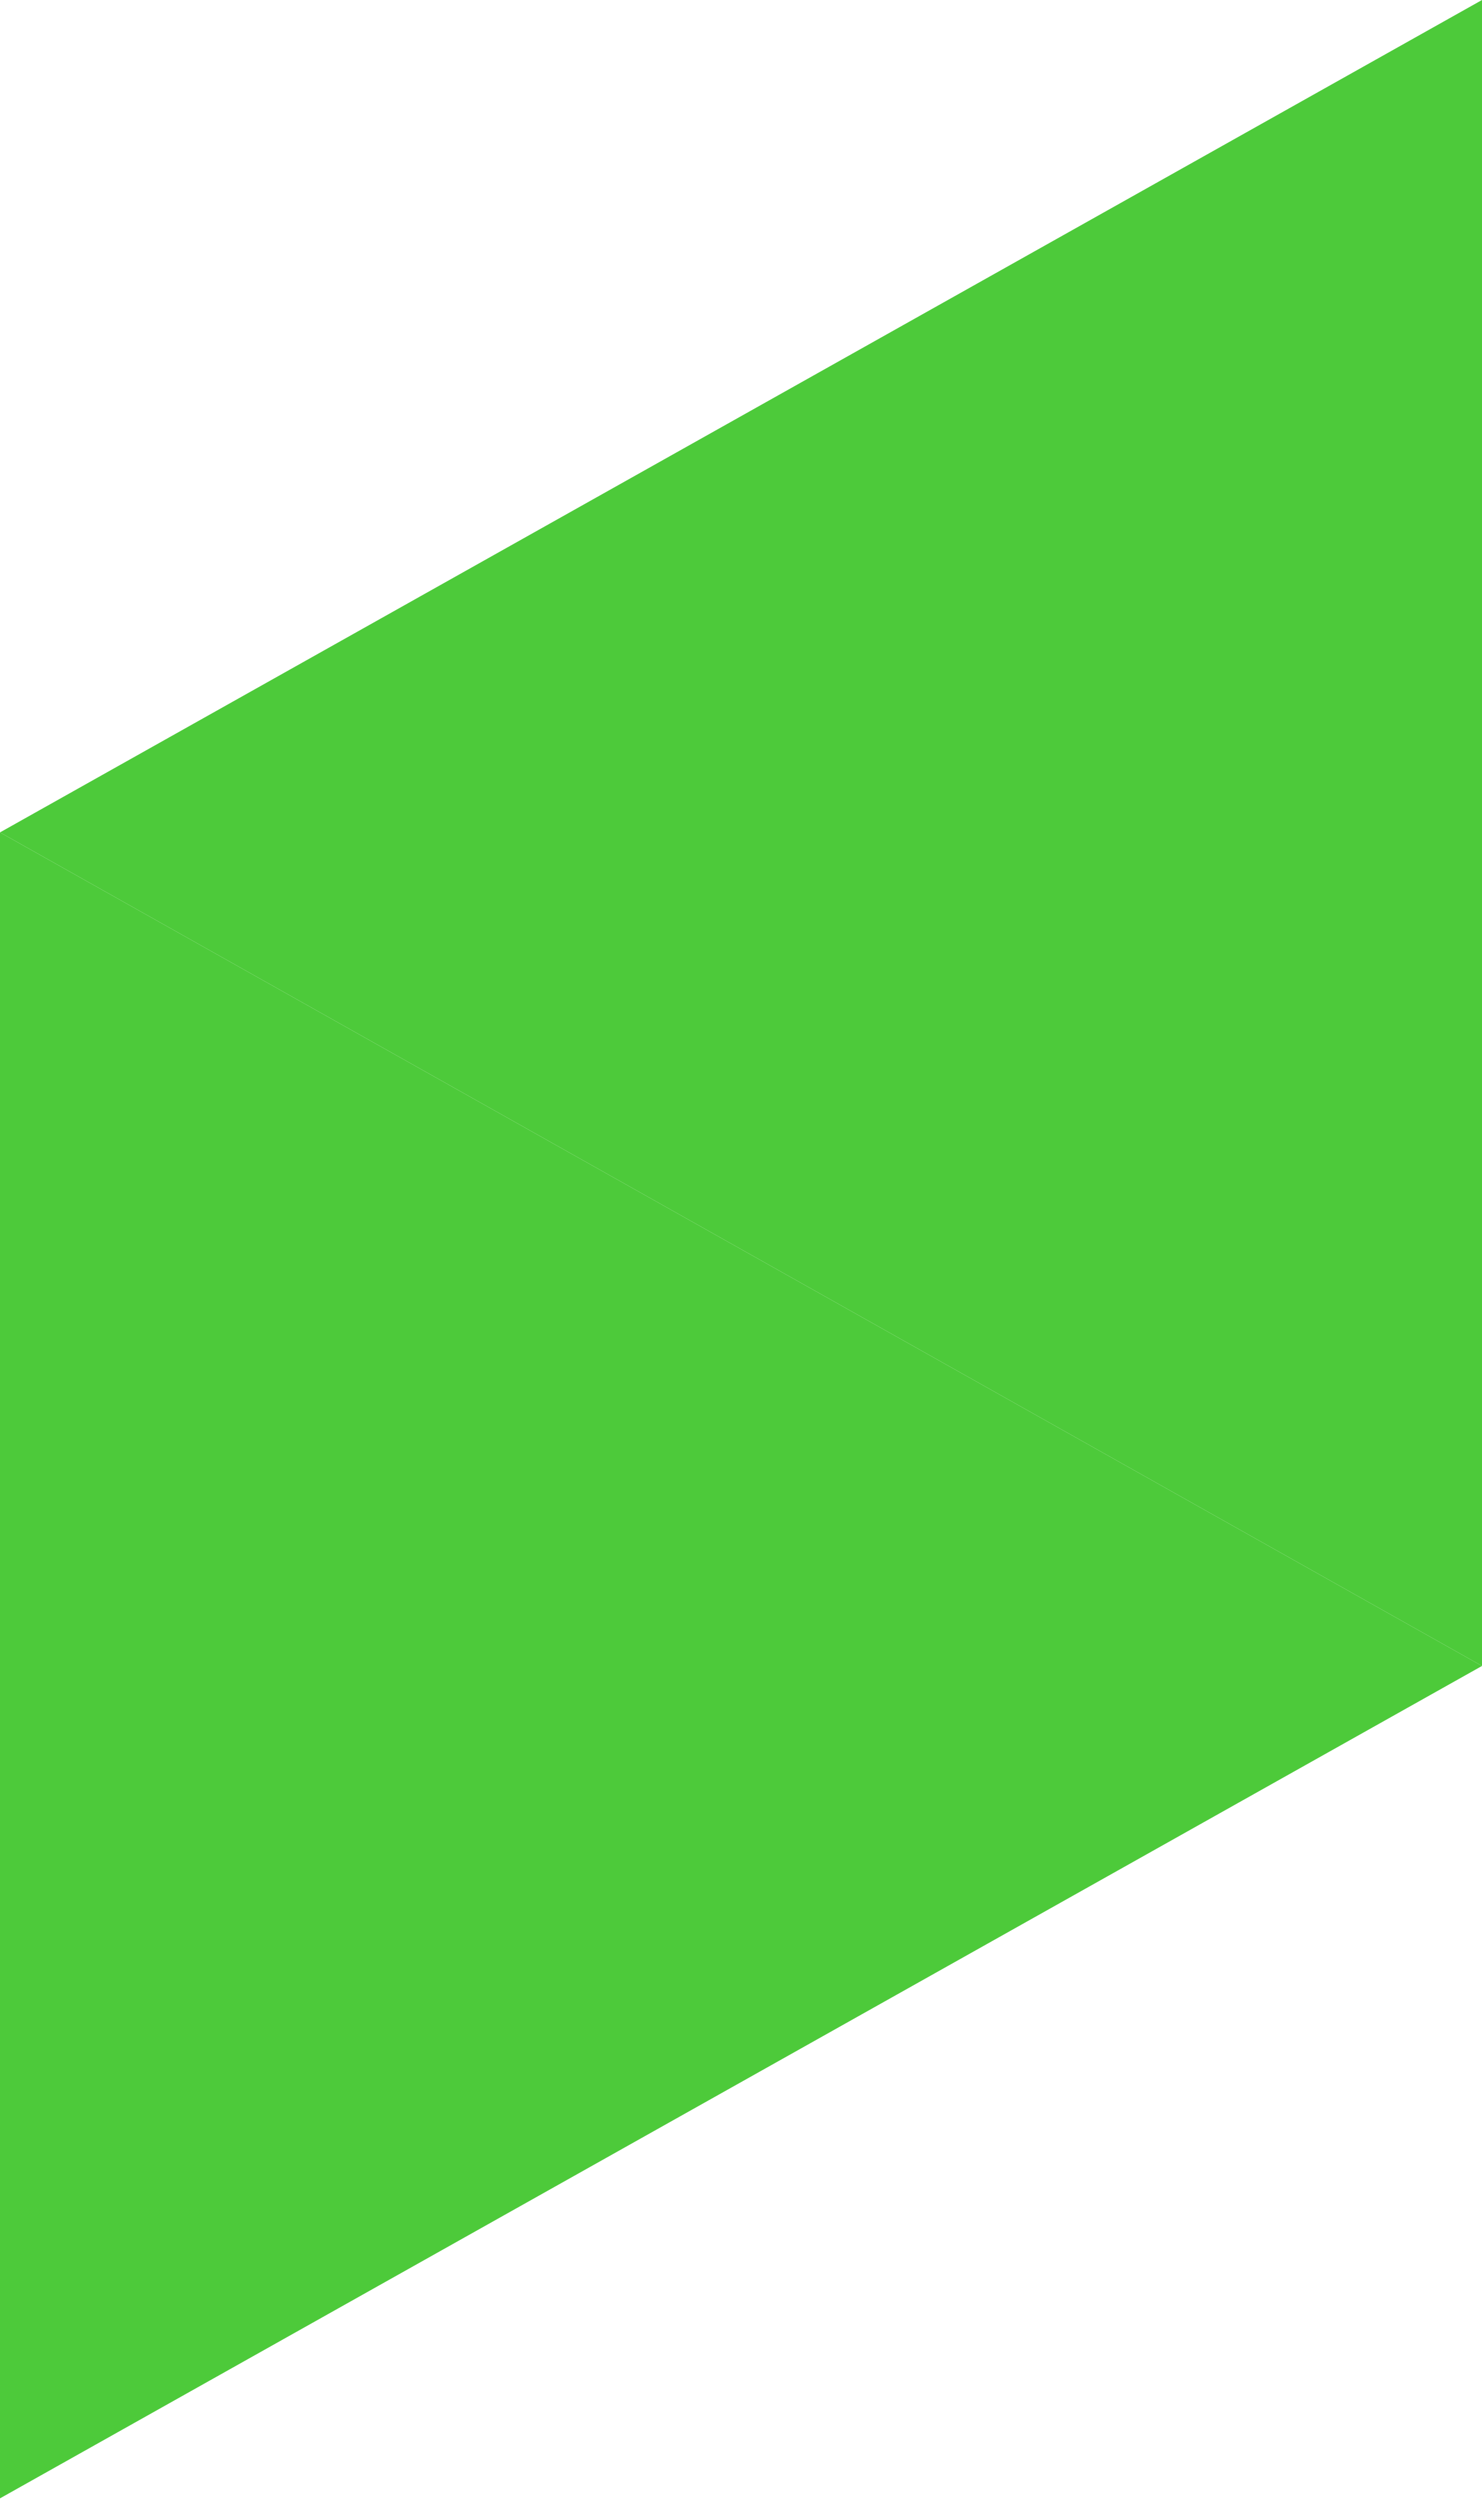 <?xml version="1.0" encoding="UTF-8"?> <svg xmlns="http://www.w3.org/2000/svg" width="182" height="307" viewBox="0 0 182 307" fill="none"><path d="M0 102.218V306.795L182 204.577L0 102.218Z" fill="#4DCA3A"></path><path d="M182 204.577V0L0 102.218L182 204.577Z" fill="#4DCA3A"></path></svg> 